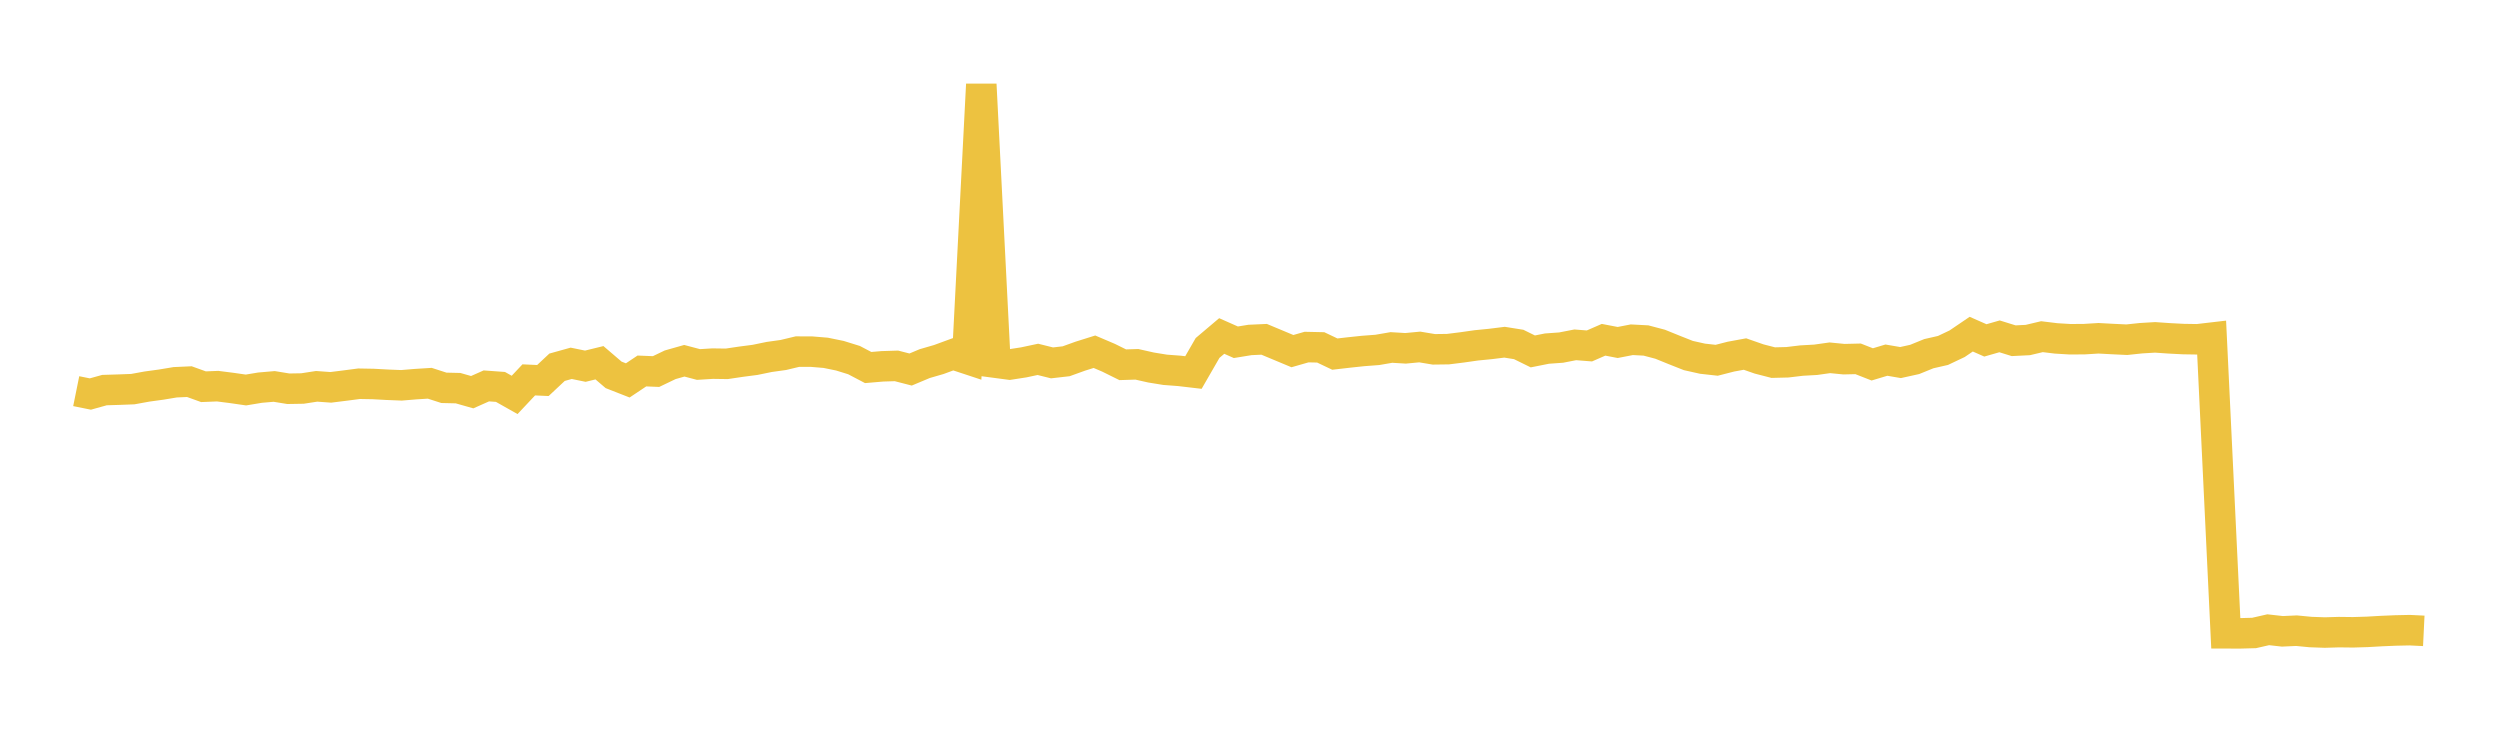 <svg width="164" height="48" xmlns="http://www.w3.org/2000/svg" xmlns:xlink="http://www.w3.org/1999/xlink"><path fill="none" stroke="rgb(237,194,64)" stroke-width="2" d="M5,25.66L5.928,25.848L6.855,25.59L7.783,25.562L8.711,25.527L9.639,25.358L10.566,25.231L11.494,25.077L12.422,25.035L13.349,25.369L14.277,25.332L15.205,25.45L16.133,25.584L17.06,25.43L17.988,25.35L18.916,25.502L19.843,25.486L20.771,25.343L21.699,25.41L22.627,25.294L23.554,25.173L24.482,25.19L25.41,25.24L26.337,25.277L27.265,25.2L28.193,25.142L29.12,25.441L30.048,25.463L30.976,25.727L31.904,25.315L32.831,25.382L33.759,25.906L34.687,24.92L35.614,24.962L36.542,24.092L37.47,23.833L38.398,24.023L39.325,23.796L40.253,24.591L41.181,24.955L42.108,24.336L43.036,24.374L43.964,23.929L44.892,23.666L45.819,23.911L46.747,23.854L47.675,23.867L48.602,23.729L49.53,23.608L50.458,23.417L51.386,23.287L52.313,23.065L53.241,23.068L54.169,23.145L55.096,23.335L56.024,23.623L56.952,24.11L57.88,24.031L58.807,24.002L59.735,24.241L60.663,23.852L61.59,23.583L62.518,23.242L63.446,23.548L64.373,5.535L65.301,23.792L66.229,23.915L67.157,23.771L68.084,23.574L69.012,23.805L69.94,23.699L70.867,23.365L71.795,23.073L72.723,23.469L73.651,23.928L74.578,23.899L75.506,24.108L76.434,24.259L77.361,24.329L78.289,24.437L79.217,22.826L80.145,22.041L81.072,22.452L82,22.301L82.928,22.259L83.855,22.646L84.783,23.034L85.711,22.768L86.639,22.788L87.566,23.229L88.494,23.122L89.422,23.024L90.349,22.954L91.277,22.794L92.205,22.85L93.133,22.762L94.06,22.916L94.988,22.904L95.916,22.788L96.843,22.656L97.771,22.564L98.699,22.449L99.627,22.597L100.554,23.053L101.482,22.868L102.41,22.802L103.337,22.621L104.265,22.694L105.193,22.289L106.12,22.467L107.048,22.287L107.976,22.336L108.904,22.581L109.831,22.957L110.759,23.324L111.687,23.531L112.614,23.634L113.542,23.396L114.47,23.225L115.398,23.549L116.325,23.788L117.253,23.765L118.181,23.654L119.108,23.602L120.036,23.471L120.964,23.562L121.892,23.54L122.819,23.904L123.747,23.625L124.675,23.784L125.602,23.579L126.53,23.202L127.458,22.99L128.386,22.55L129.313,21.921L130.241,22.33L131.169,22.064L132.096,22.352L133.024,22.306L133.952,22.086L134.88,22.199L135.807,22.255L136.735,22.248L137.663,22.191L138.59,22.241L139.518,22.285L140.446,22.187L141.373,22.131L142.301,22.195L143.229,22.243L144.157,22.258L145.084,22.15L146.012,41.545L146.94,41.548L147.867,41.523L148.795,41.311L149.723,41.415L150.651,41.373L151.578,41.462L152.506,41.495L153.434,41.468L154.361,41.479L155.289,41.451L156.217,41.398L157.145,41.359L158.072,41.339L159,41.384"></path></svg>
